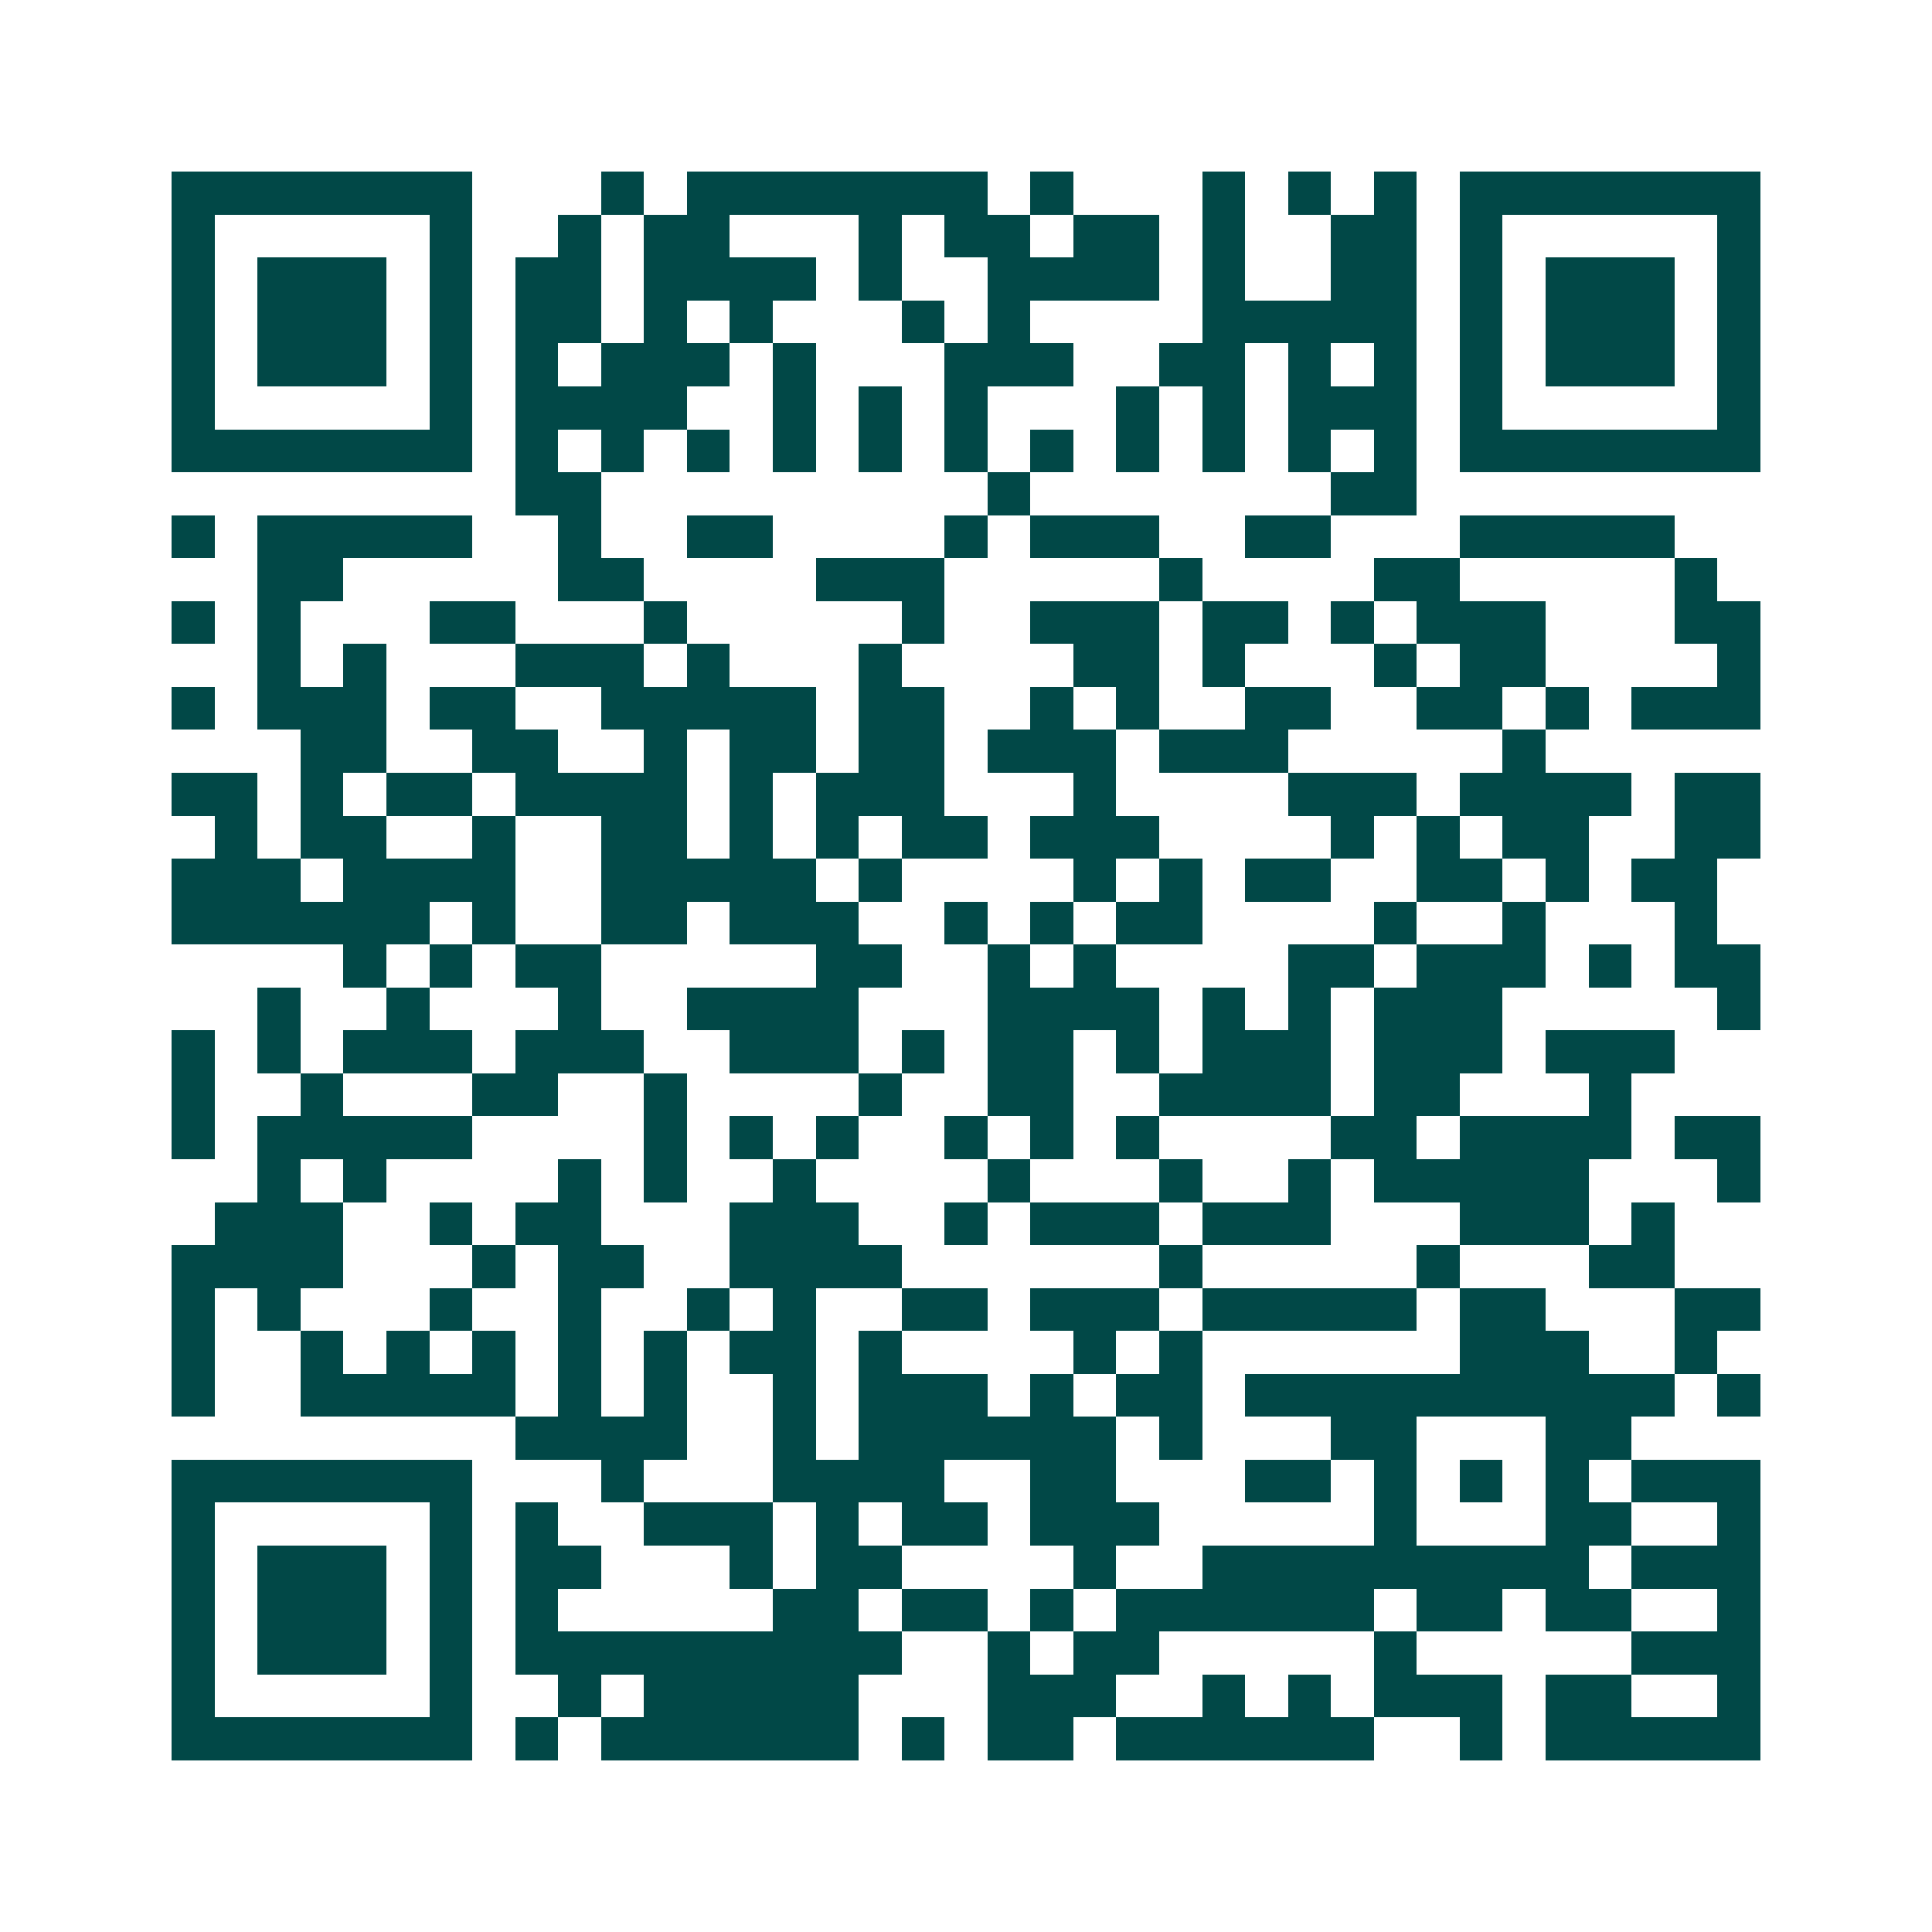 <svg xmlns="http://www.w3.org/2000/svg" width="200" height="200" viewBox="0 0 45 45" shape-rendering="crispEdges"><path fill="#ffffff" d="M0 0h45v45H0z"/><path stroke="#014847" d="M4 4.5h7m3 0h1m1 0h7m1 0h1m3 0h1m1 0h1m1 0h1m1 0h7M4 5.5h1m5 0h1m2 0h1m1 0h2m3 0h1m1 0h2m1 0h2m1 0h1m2 0h2m1 0h1m5 0h1M4 6.5h1m1 0h3m1 0h1m1 0h2m1 0h4m1 0h1m2 0h4m1 0h1m2 0h2m1 0h1m1 0h3m1 0h1M4 7.5h1m1 0h3m1 0h1m1 0h2m1 0h1m1 0h1m3 0h1m1 0h1m4 0h5m1 0h1m1 0h3m1 0h1M4 8.5h1m1 0h3m1 0h1m1 0h1m1 0h3m1 0h1m3 0h3m2 0h2m1 0h1m1 0h1m1 0h1m1 0h3m1 0h1M4 9.5h1m5 0h1m1 0h4m2 0h1m1 0h1m1 0h1m3 0h1m1 0h1m1 0h3m1 0h1m5 0h1M4 10.5h7m1 0h1m1 0h1m1 0h1m1 0h1m1 0h1m1 0h1m1 0h1m1 0h1m1 0h1m1 0h1m1 0h1m1 0h7M12 11.5h2m9 0h1m7 0h2M4 12.5h1m1 0h5m2 0h1m2 0h2m4 0h1m1 0h3m2 0h2m3 0h5M6 13.5h2m5 0h2m4 0h3m5 0h1m4 0h2m5 0h1M4 14.5h1m1 0h1m3 0h2m3 0h1m5 0h1m2 0h3m1 0h2m1 0h1m1 0h3m3 0h2M6 15.5h1m1 0h1m3 0h3m1 0h1m3 0h1m4 0h2m1 0h1m3 0h1m1 0h2m4 0h1M4 16.5h1m1 0h3m1 0h2m2 0h5m1 0h2m2 0h1m1 0h1m2 0h2m2 0h2m1 0h1m1 0h3M7 17.5h2m2 0h2m2 0h1m1 0h2m1 0h2m1 0h3m1 0h3m5 0h1M4 18.5h2m1 0h1m1 0h2m1 0h4m1 0h1m1 0h3m3 0h1m4 0h3m1 0h4m1 0h2M5 19.5h1m1 0h2m2 0h1m2 0h2m1 0h1m1 0h1m1 0h2m1 0h3m4 0h1m1 0h1m1 0h2m2 0h2M4 20.5h3m1 0h4m2 0h5m1 0h1m4 0h1m1 0h1m1 0h2m2 0h2m1 0h1m1 0h2M4 21.5h6m1 0h1m2 0h2m1 0h3m2 0h1m1 0h1m1 0h2m4 0h1m2 0h1m3 0h1M8 22.5h1m1 0h1m1 0h2m5 0h2m2 0h1m1 0h1m4 0h2m1 0h3m1 0h1m1 0h2M6 23.5h1m2 0h1m3 0h1m2 0h4m3 0h4m1 0h1m1 0h1m1 0h3m5 0h1M4 24.5h1m1 0h1m1 0h3m1 0h3m2 0h3m1 0h1m1 0h2m1 0h1m1 0h3m1 0h3m1 0h3M4 25.5h1m2 0h1m3 0h2m2 0h1m4 0h1m2 0h2m2 0h4m1 0h2m3 0h1M4 26.5h1m1 0h5m4 0h1m1 0h1m1 0h1m2 0h1m1 0h1m1 0h1m4 0h2m1 0h4m1 0h2M6 27.5h1m1 0h1m4 0h1m1 0h1m2 0h1m4 0h1m3 0h1m2 0h1m1 0h5m3 0h1M5 28.5h3m2 0h1m1 0h2m3 0h3m2 0h1m1 0h3m1 0h3m3 0h3m1 0h1M4 29.5h4m3 0h1m1 0h2m2 0h4m6 0h1m5 0h1m3 0h2M4 30.5h1m1 0h1m3 0h1m2 0h1m2 0h1m1 0h1m2 0h2m1 0h3m1 0h5m1 0h2m3 0h2M4 31.5h1m2 0h1m1 0h1m1 0h1m1 0h1m1 0h1m1 0h2m1 0h1m4 0h1m1 0h1m6 0h3m2 0h1M4 32.5h1m2 0h5m1 0h1m1 0h1m2 0h1m1 0h3m1 0h1m1 0h2m1 0h10m1 0h1M12 33.5h4m2 0h1m1 0h6m1 0h1m3 0h2m3 0h2M4 34.5h7m3 0h1m3 0h4m2 0h2m3 0h2m1 0h1m1 0h1m1 0h1m1 0h3M4 35.5h1m5 0h1m1 0h1m2 0h3m1 0h1m1 0h2m1 0h3m5 0h1m3 0h2m2 0h1M4 36.5h1m1 0h3m1 0h1m1 0h2m3 0h1m1 0h2m4 0h1m2 0h9m1 0h3M4 37.5h1m1 0h3m1 0h1m1 0h1m5 0h2m1 0h2m1 0h1m1 0h6m1 0h2m1 0h2m2 0h1M4 38.5h1m1 0h3m1 0h1m1 0h9m2 0h1m1 0h2m5 0h1m5 0h3M4 39.5h1m5 0h1m2 0h1m1 0h5m3 0h3m2 0h1m1 0h1m1 0h3m1 0h2m2 0h1M4 40.5h7m1 0h1m1 0h6m1 0h1m1 0h2m1 0h6m2 0h1m1 0h5"/></svg>
